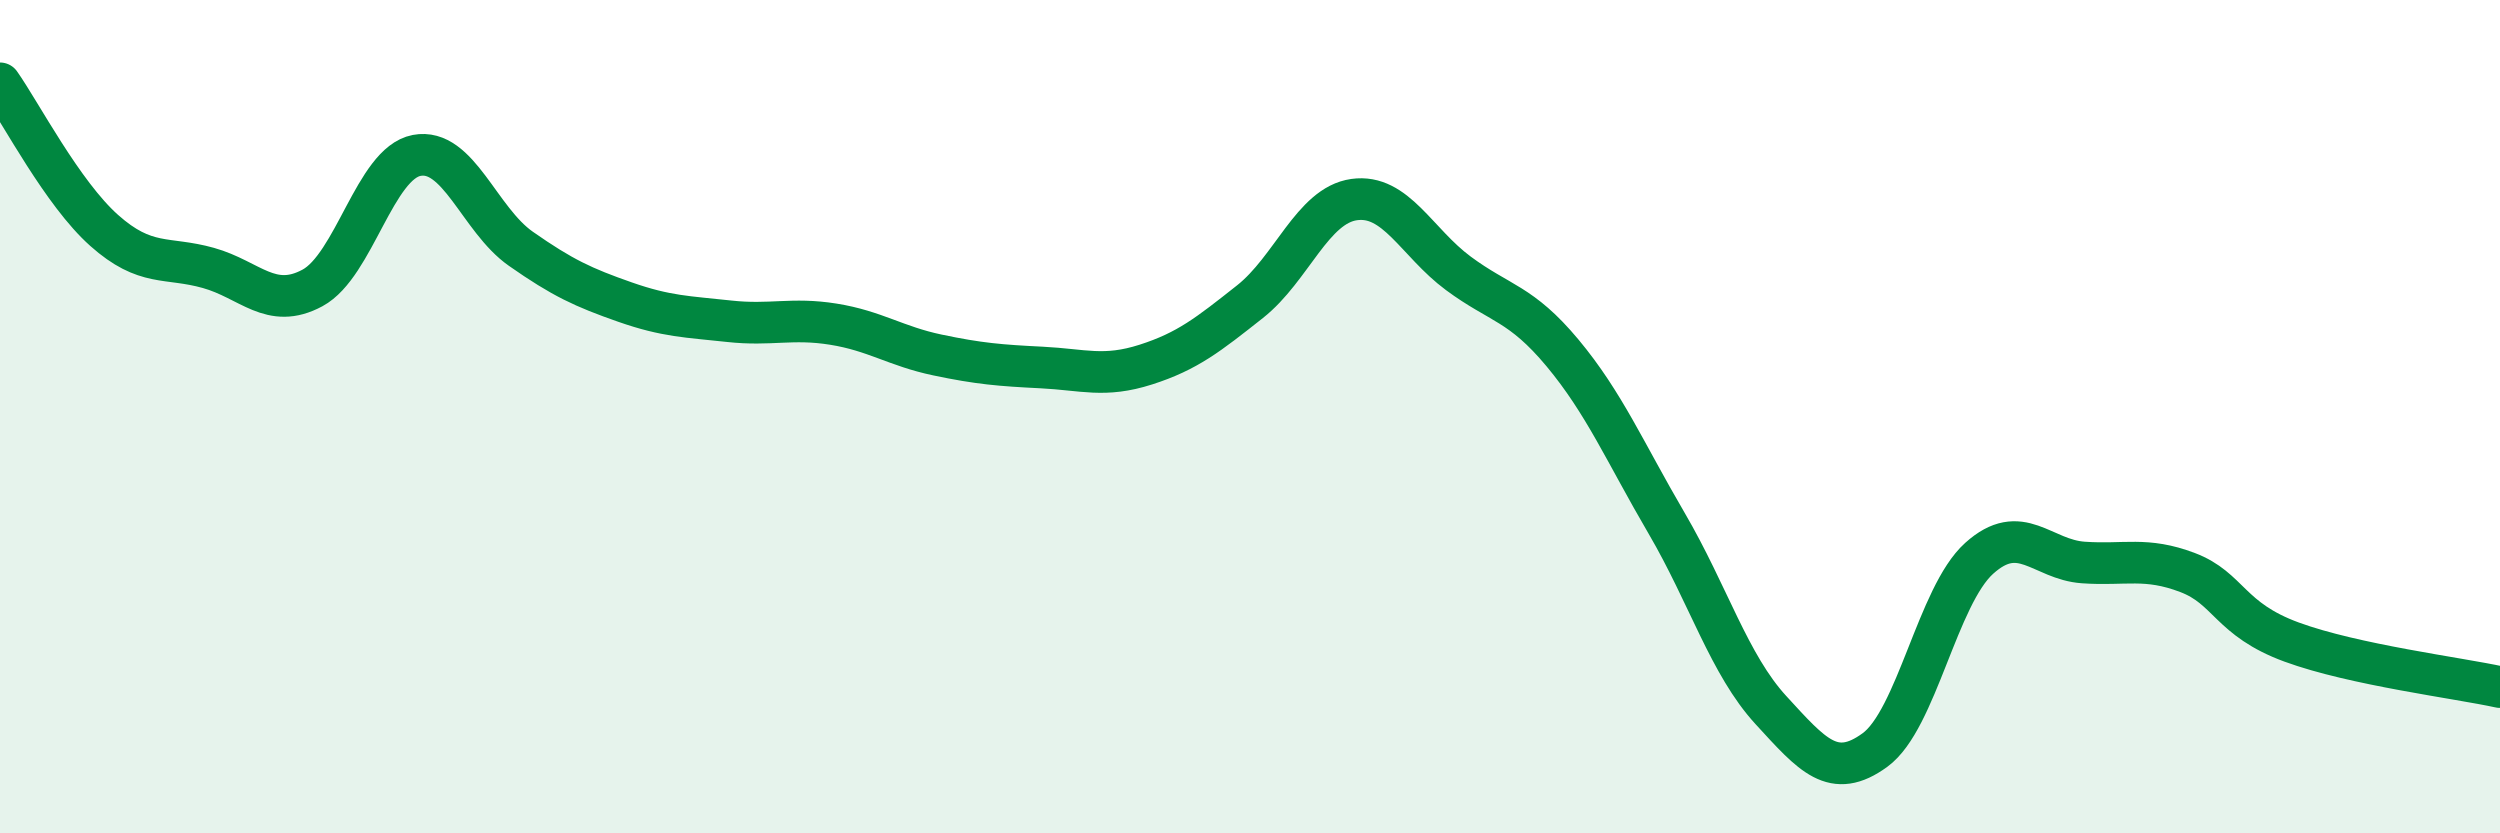 
    <svg width="60" height="20" viewBox="0 0 60 20" xmlns="http://www.w3.org/2000/svg">
      <path
        d="M 0,2 C 0.5,2.71 1.5,4.64 2.5,5.53 C 3.5,6.42 4,6.15 5,6.43 C 6,6.71 6.5,7.45 7.5,6.91 C 8.5,6.37 9,3.92 10,3.73 C 11,3.54 11.5,5.27 12.5,5.97 C 13.5,6.67 14,6.9 15,7.25 C 16,7.6 16.5,7.6 17.5,7.71 C 18.5,7.82 19,7.62 20,7.78 C 21,7.94 21.5,8.31 22.5,8.52 C 23.5,8.73 24,8.77 25,8.82 C 26,8.87 26.5,9.07 27.5,8.75 C 28.5,8.43 29,8.03 30,7.24 C 31,6.45 31.5,4.93 32.5,4.79 C 33.5,4.65 34,5.82 35,6.56 C 36,7.3 36.5,7.27 37.5,8.47 C 38.5,9.67 39,10.85 40,12.56 C 41,14.27 41.5,15.95 42.5,17.04 C 43.5,18.13 44,18.73 45,18 C 46,17.27 46.5,14.3 47.5,13.4 C 48.5,12.5 49,13.43 50,13.5 C 51,13.57 51.5,13.36 52.5,13.74 C 53.5,14.12 53.5,14.86 55,15.41 C 56.5,15.96 59,16.27 60,16.49L60 20L0 20Z"
        fill="#008740"
        opacity="0.1"
        stroke-linecap="round"
        stroke-linejoin="round"
      />
      <path
        d="M 0,2 C 0.5,2.71 1.5,4.64 2.5,5.53 C 3.5,6.42 4,6.15 5,6.43 C 6,6.71 6.5,7.45 7.5,6.91 C 8.5,6.37 9,3.92 10,3.73 C 11,3.54 11.5,5.27 12.5,5.97 C 13.5,6.67 14,6.9 15,7.25 C 16,7.6 16.5,7.6 17.5,7.71 C 18.5,7.82 19,7.62 20,7.78 C 21,7.94 21.5,8.31 22.5,8.52 C 23.5,8.73 24,8.77 25,8.82 C 26,8.87 26.5,9.07 27.5,8.75 C 28.5,8.43 29,8.03 30,7.24 C 31,6.45 31.5,4.93 32.5,4.79 C 33.5,4.65 34,5.82 35,6.56 C 36,7.3 36.5,7.27 37.5,8.47 C 38.5,9.67 39,10.85 40,12.56 C 41,14.27 41.5,15.95 42.5,17.04 C 43.5,18.13 44,18.73 45,18 C 46,17.27 46.5,14.3 47.5,13.4 C 48.5,12.5 49,13.43 50,13.5 C 51,13.57 51.5,13.36 52.5,13.74 C 53.5,14.12 53.5,14.86 55,15.41 C 56.5,15.96 59,16.27 60,16.49"
        stroke="#008740"
        stroke-width="1"
        fill="none"
        stroke-linecap="round"
        stroke-linejoin="round"
      />
    </svg>
  